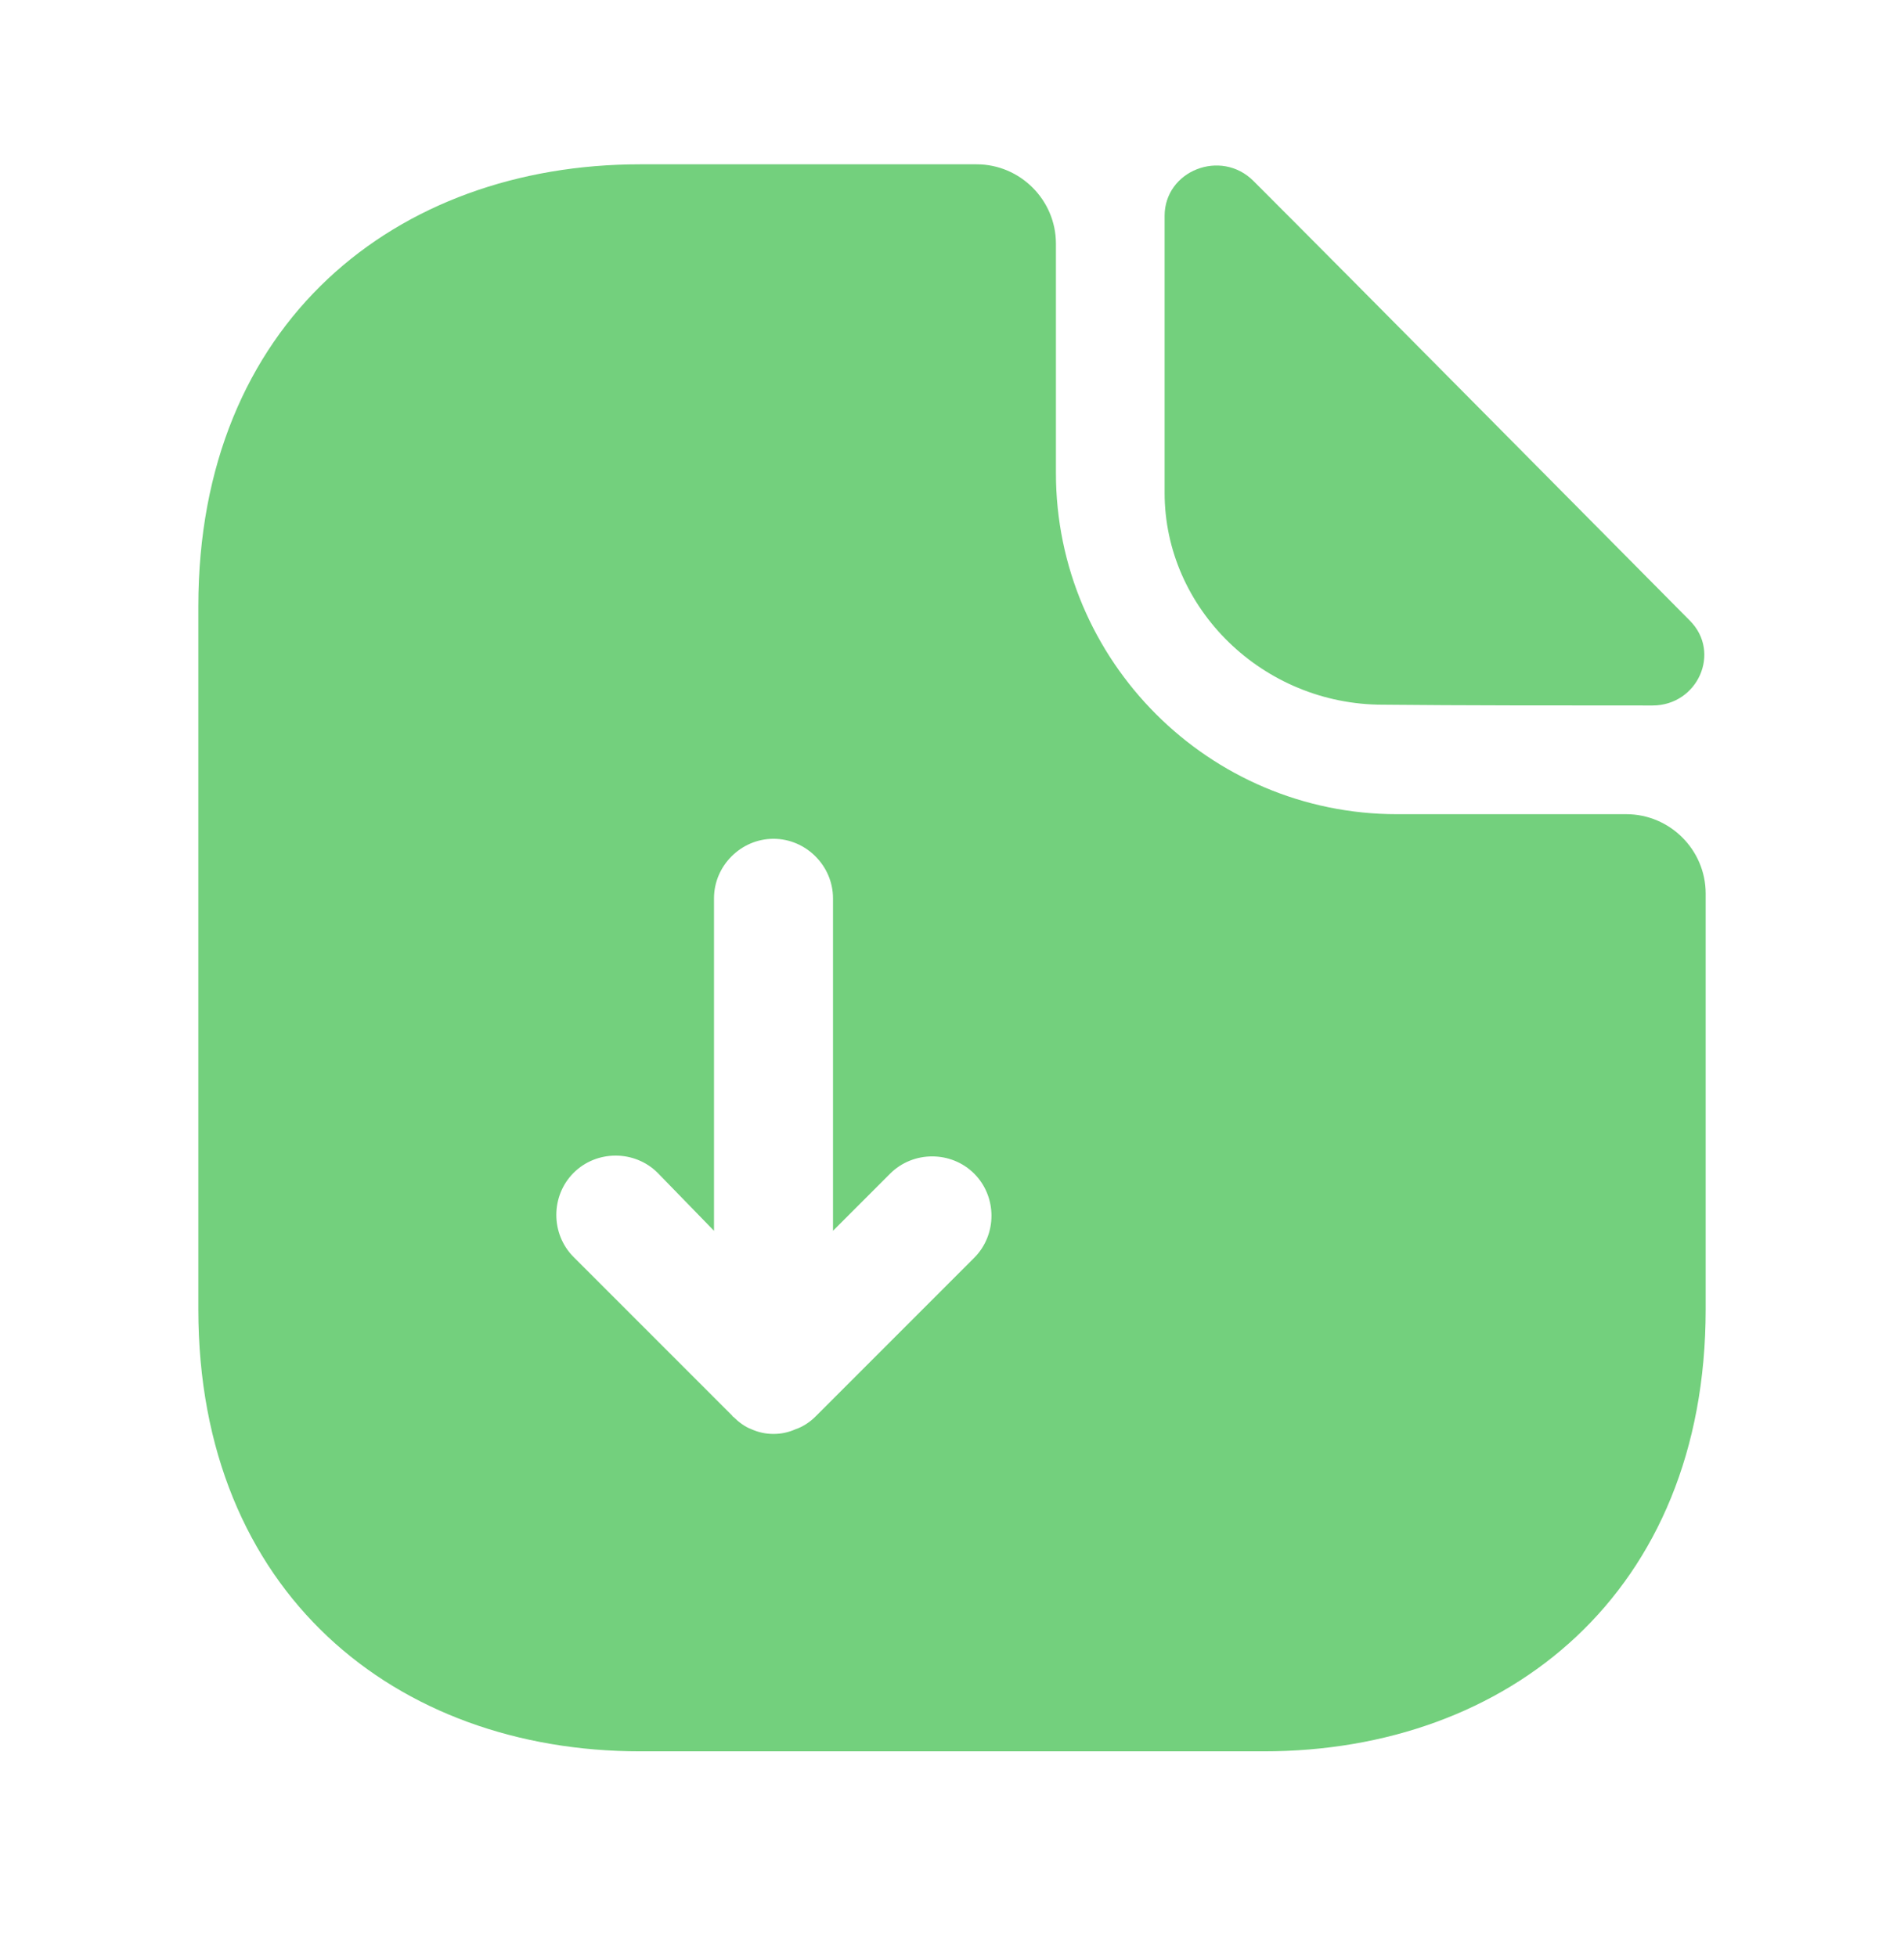 <svg width="36" height="37" viewBox="0 0 36 37" fill="none" xmlns="http://www.w3.org/2000/svg">
<path d="M30.75 15.391H26.415C22.86 15.391 19.965 12.496 19.965 8.941V4.606C19.965 3.781 19.29 3.106 18.465 3.106H12.105C7.485 3.106 3.75 6.106 3.75 11.461V24.751C3.75 30.106 7.485 33.106 12.105 33.106H23.895C28.515 33.106 32.25 30.106 32.25 24.751V16.891C32.25 16.066 31.575 15.391 30.75 15.391ZM18.42 23.776L15.42 26.776C15.315 26.881 15.18 26.971 15.045 27.016C14.91 27.076 14.775 27.106 14.625 27.106C14.475 27.106 14.34 27.076 14.205 27.016C14.085 26.971 13.965 26.881 13.875 26.791C13.86 26.776 13.845 26.776 13.845 26.761L10.845 23.761C10.41 23.326 10.41 22.606 10.845 22.171C11.28 21.736 12 21.736 12.435 22.171L13.5 23.266V16.981C13.5 16.366 14.01 15.856 14.625 15.856C15.24 15.856 15.75 16.366 15.75 16.981V23.266L16.83 22.186C17.265 21.751 17.985 21.751 18.42 22.186C18.855 22.621 18.855 23.341 18.42 23.776Z" fill="#73D07D"/>
<path d="M26.145 13.321C27.57 13.336 29.55 13.336 31.245 13.336C32.1 13.336 32.55 12.331 31.95 11.731C29.79 9.556 25.92 5.641 23.7 3.421C23.085 2.806 22.02 3.226 22.02 4.081V9.316C22.02 11.506 23.88 13.321 26.145 13.321Z" fill="#73D07D"/>
</svg>

